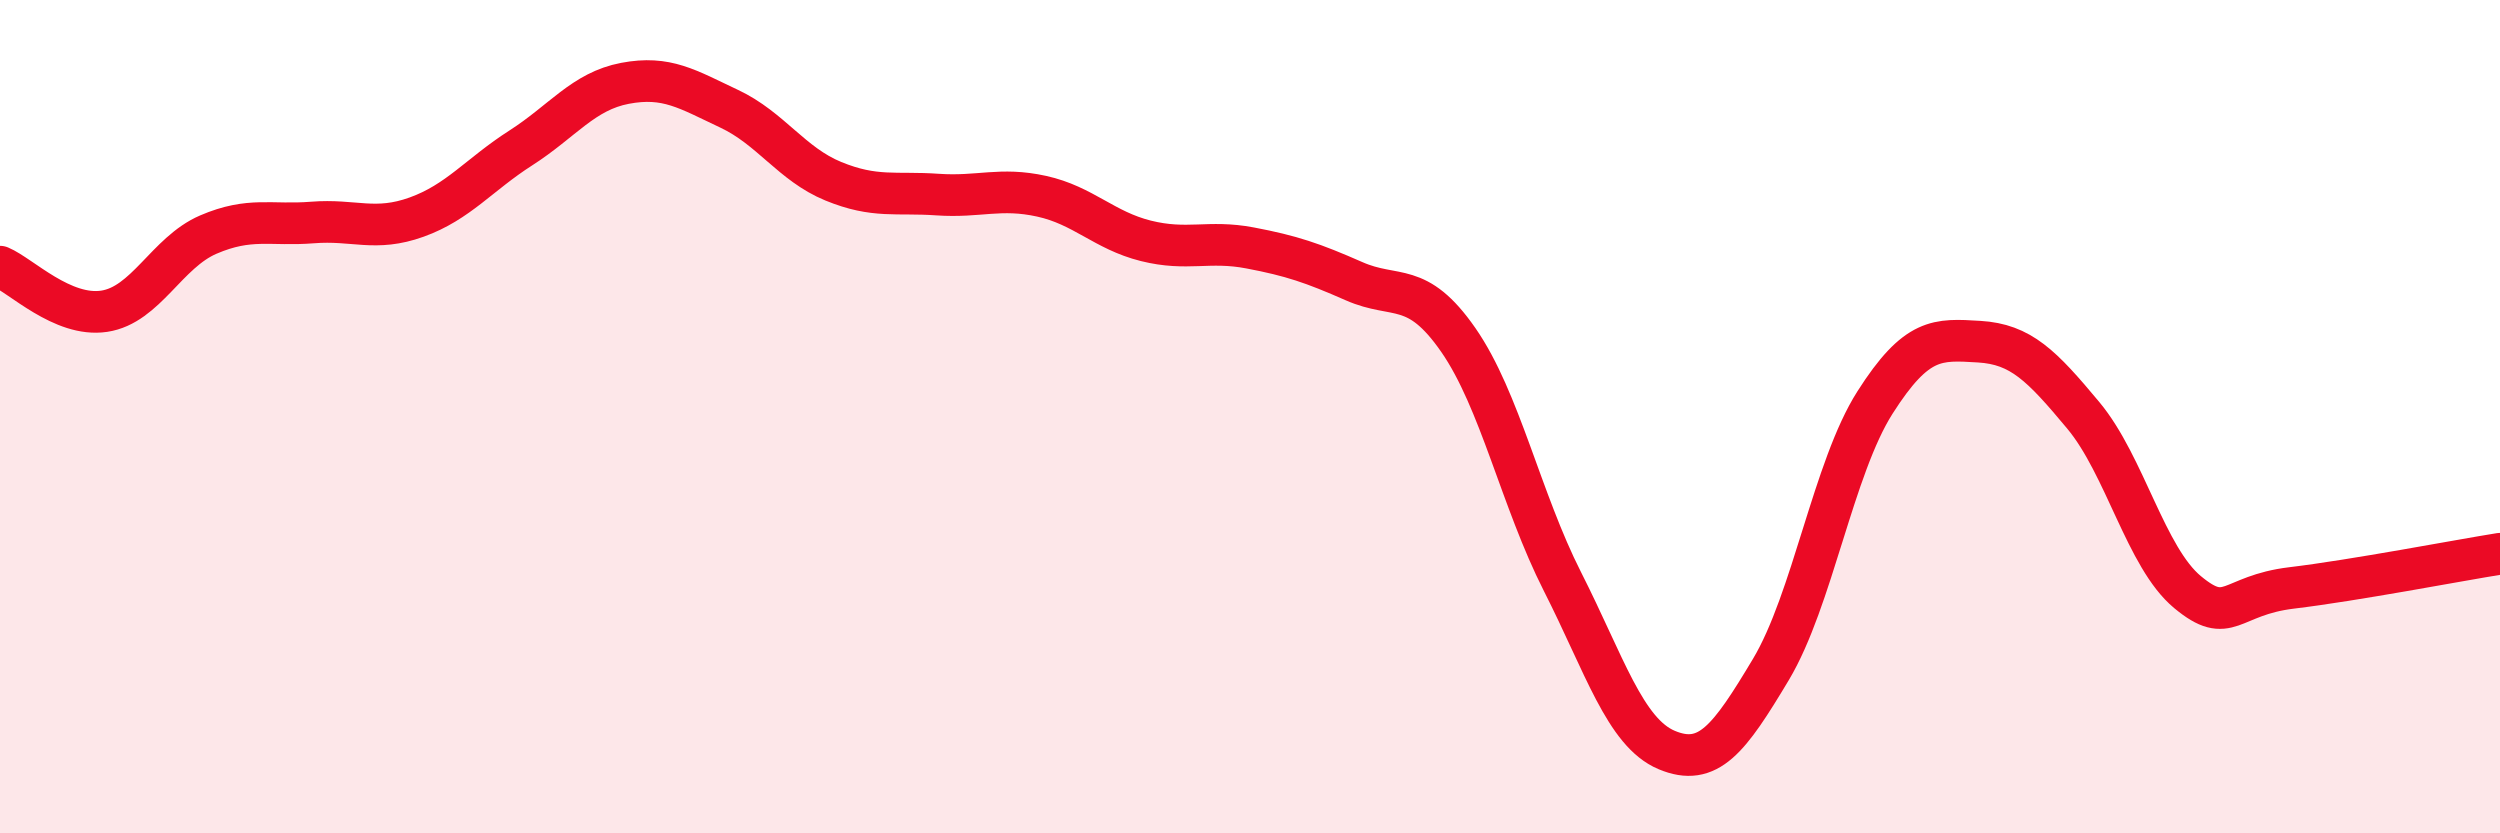 
    <svg width="60" height="20" viewBox="0 0 60 20" xmlns="http://www.w3.org/2000/svg">
      <path
        d="M 0,6.4 C 0.5,6.61 1.5,7.62 2.5,7.47 C 3.5,7.32 4,6.06 5,5.63 C 6,5.2 6.5,5.42 7.5,5.34 C 8.5,5.26 9,5.57 10,5.21 C 11,4.85 11.5,4.19 12.5,3.55 C 13.5,2.91 14,2.19 15,2 C 16,1.81 16.5,2.14 17.5,2.61 C 18.5,3.08 19,3.94 20,4.35 C 21,4.76 21.5,4.6 22.5,4.67 C 23.5,4.74 24,4.49 25,4.71 C 26,4.93 26.5,5.53 27.5,5.78 C 28.5,6.03 29,5.76 30,5.95 C 31,6.14 31.5,6.31 32.5,6.75 C 33.5,7.19 34,6.72 35,8.16 C 36,9.6 36.5,11.99 37.5,13.96 C 38.5,15.93 39,17.58 40,18 C 41,18.42 41.5,17.74 42.5,16.07 C 43.5,14.4 44,11.23 45,9.66 C 46,8.09 46.5,8.14 47.5,8.2 C 48.5,8.26 49,8.77 50,9.97 C 51,11.17 51.5,13.38 52.5,14.21 C 53.5,15.04 53.5,14.29 55,14.11 C 56.5,13.93 59,13.45 60,13.29L60 20L0 20Z"
        fill="#EB0A25"
        opacity="0.1"
        stroke-linecap="round"
        stroke-linejoin="round"
      />
      <path
        d="M 0,6.4 C 0.5,6.61 1.5,7.62 2.5,7.47 C 3.5,7.32 4,6.06 5,5.63 C 6,5.2 6.5,5.42 7.5,5.34 C 8.5,5.26 9,5.57 10,5.21 C 11,4.85 11.5,4.19 12.5,3.55 C 13.5,2.91 14,2.19 15,2 C 16,1.81 16.5,2.14 17.5,2.61 C 18.5,3.08 19,3.94 20,4.35 C 21,4.76 21.5,4.6 22.5,4.67 C 23.5,4.74 24,4.49 25,4.71 C 26,4.93 26.5,5.53 27.5,5.78 C 28.5,6.03 29,5.76 30,5.95 C 31,6.14 31.5,6.31 32.5,6.75 C 33.5,7.19 34,6.72 35,8.16 C 36,9.6 36.5,11.99 37.5,13.96 C 38.5,15.93 39,17.58 40,18 C 41,18.42 41.5,17.74 42.5,16.07 C 43.5,14.4 44,11.23 45,9.66 C 46,8.09 46.5,8.14 47.5,8.2 C 48.5,8.26 49,8.77 50,9.97 C 51,11.17 51.5,13.38 52.5,14.21 C 53.5,15.04 53.5,14.29 55,14.11 C 56.5,13.93 59,13.45 60,13.29"
        stroke="#EB0A25"
        stroke-width="1"
        fill="none"
        stroke-linecap="round"
        stroke-linejoin="round"
      />
    </svg>
  